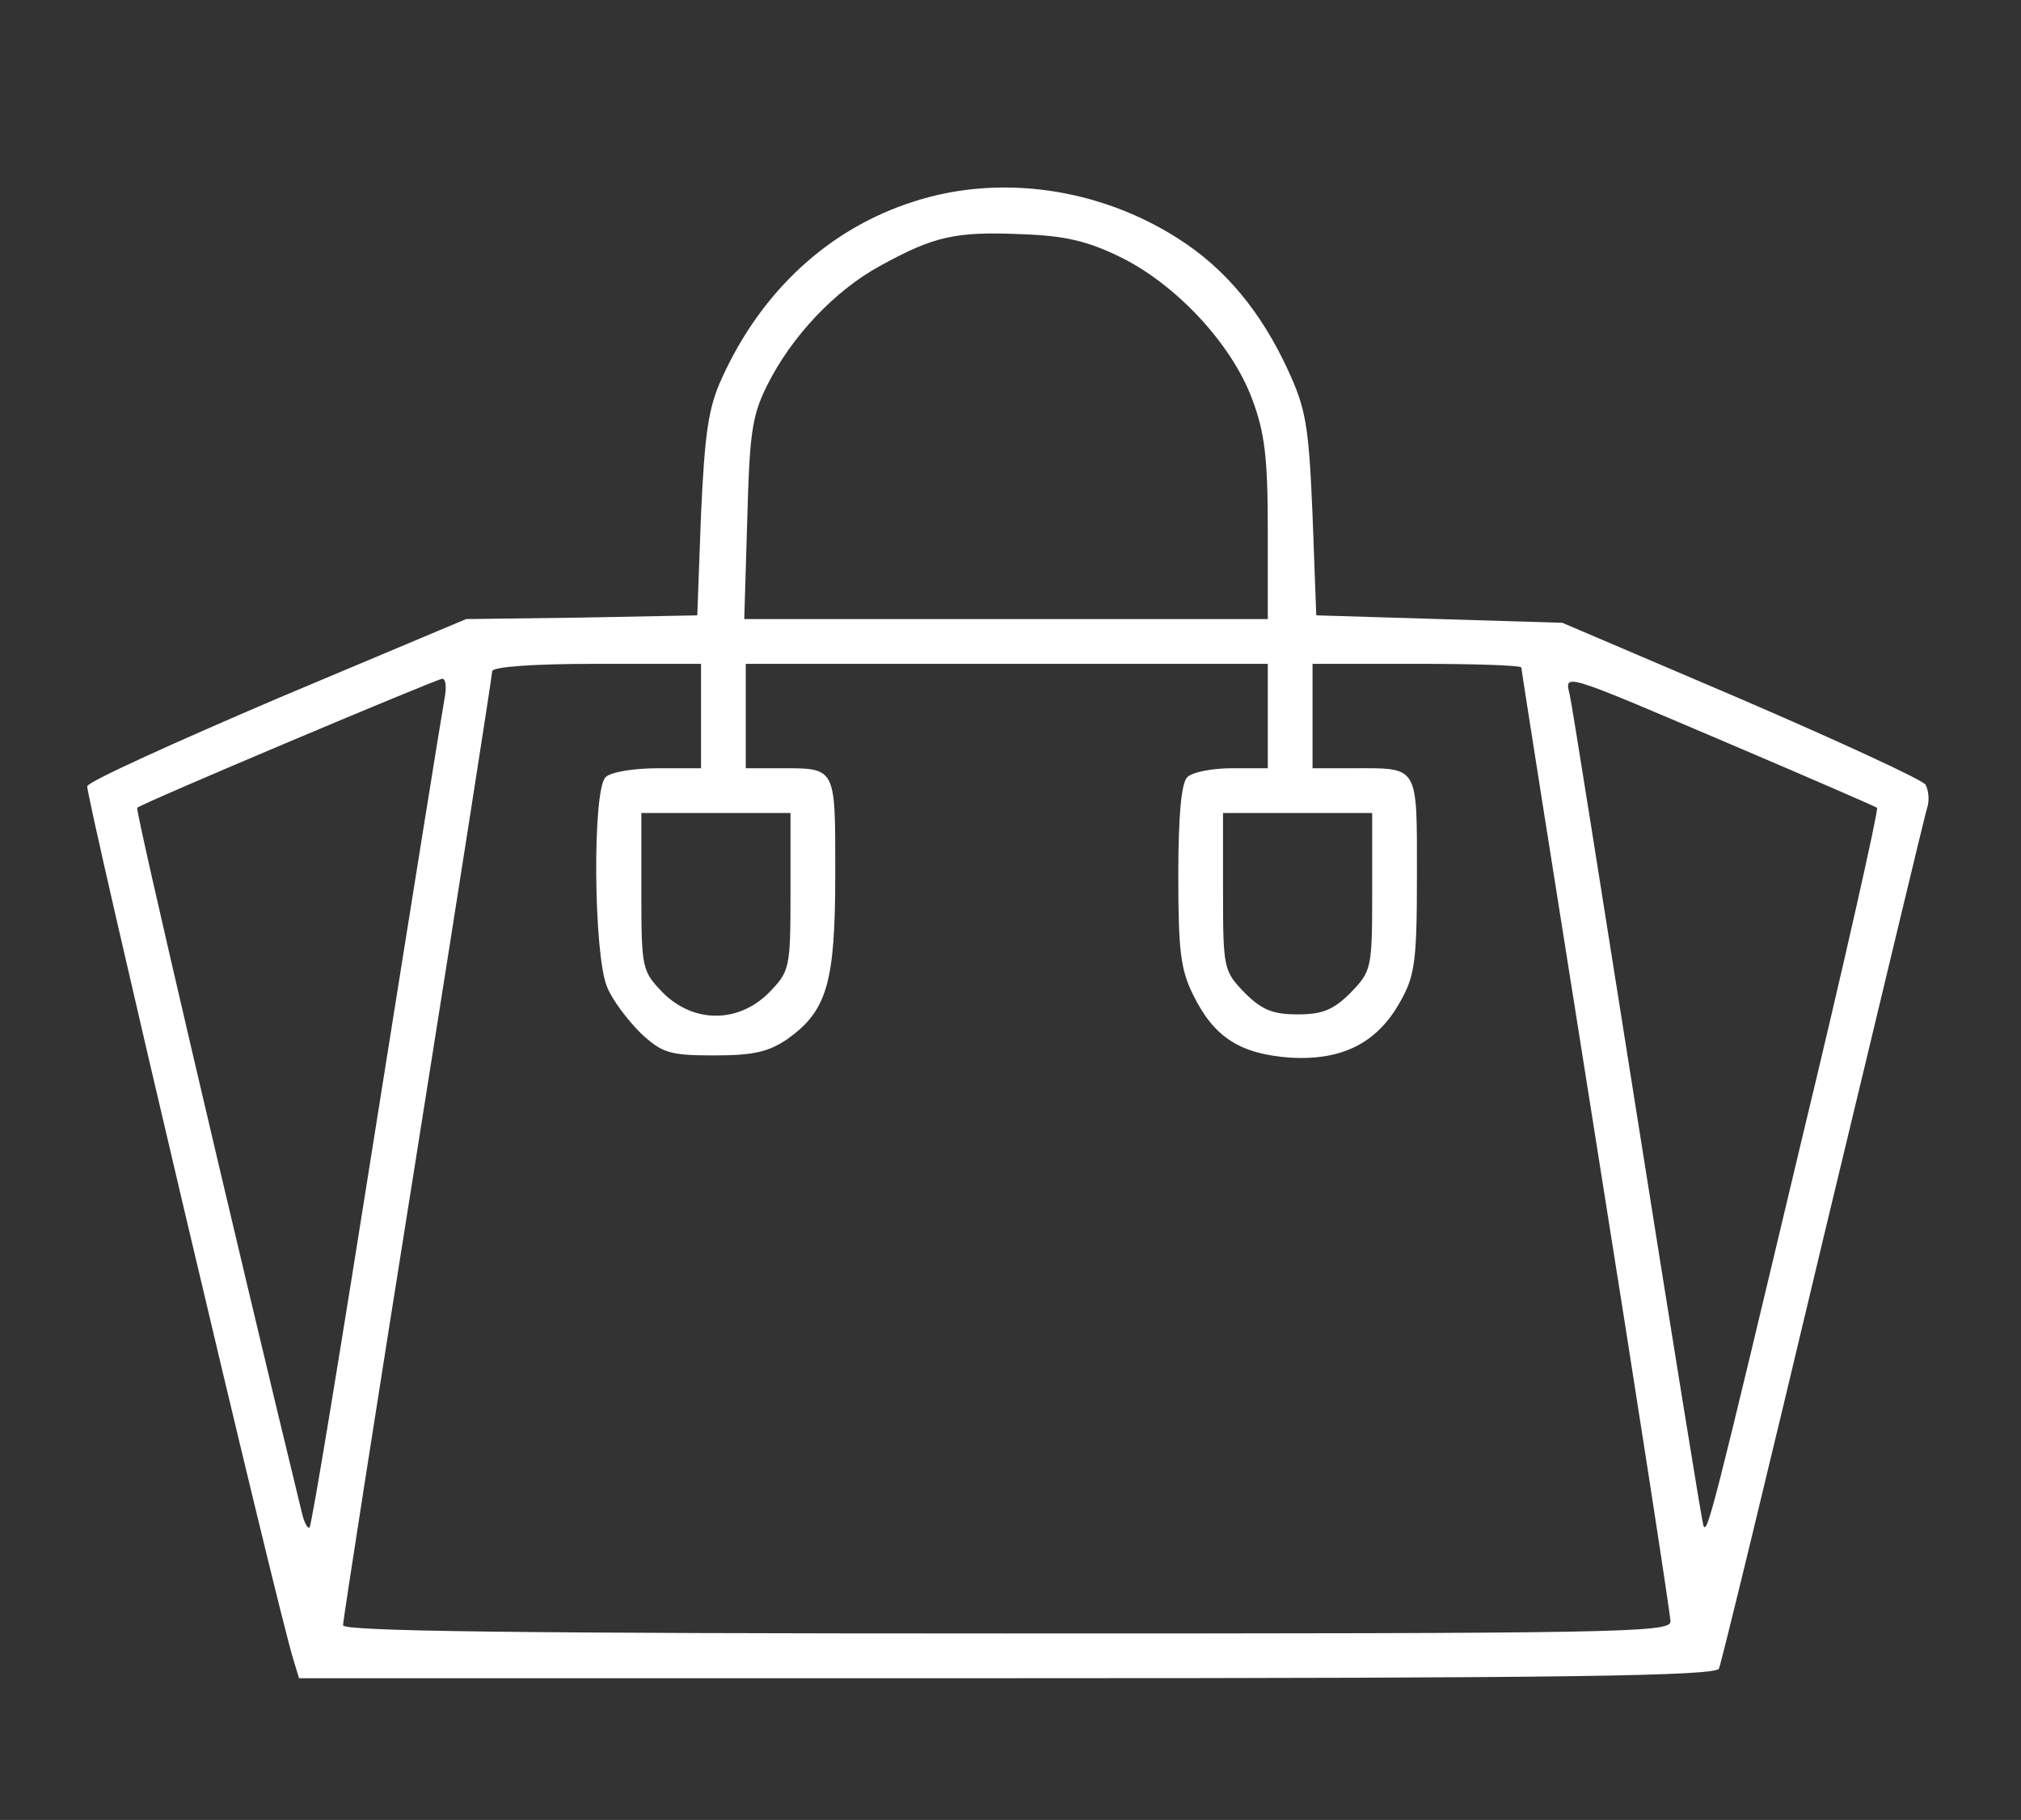 <svg width="271" height="244" xmlns="http://www.w3.org/2000/svg" preserveAspectRatio="xMidYMid meet" version="1.0">

 <rect width="100%" height="100%" fill="#333333" stroke="none"/>

 <g>
  <title>Layer 1</title>
  <g id="svg_1" fill="white" transform="translate(0 244) scale(0.1 -0.1)">
   <path id="svg_2" d="m1226,2170c-114,-36 -205,-120 -258,-237c-18,-39 -23,-73 -28,-183l-5,-135l-155,-3l-155,-2l-252,-106c-138,-59 -253,-111 -256,-118c-3,-9 256,-1109 277,-1173l7,-23l950,0c751,0 951,3 954,13c3,6 66,266 140,577c75,311 137,572 140,580c2,8 1,21 -3,28c-5,7 -116,58 -248,115l-239,102l-165,5l-165,5l-5,135c-5,120 -9,142 -33,194c-36,78 -84,136 -147,176c-106,68 -239,87 -354,50zm277,-75c75,-37 149,-117 176,-190c17,-45 21,-79 21,-175l0,-120l-351,0l-351,0l4,133c3,113 6,139 26,179c33,67 92,129 153,162c71,39 100,46 189,42c58,-2 88,-9 133,-31zm-563,-615l0,-70l-58,0c-32,0 -63,-5 -70,-12c-18,-18 -16,-239 2,-281c7,-18 28,-45 45,-62c29,-27 39,-30 99,-30c53,0 73,5 98,22c53,38 64,75 64,221c0,146 2,142 -76,142l-44,0l0,70l0,70l350,0l350,0l0,-70l0,-70l-48,0c-26,0 -53,-5 -60,-12c-8,-8 -12,-52 -12,-132c0,-100 3,-126 20,-160c28,-57 63,-79 130,-84c69,-4 116,19 147,74c20,35 23,53 23,170c0,150 3,144 -86,144l-54,0l0,70l0,70l140,0c77,0 140,-2 140,-5c0,-3 45,-288 100,-634c55,-345 100,-636 100,-645c0,-15 -71,-16 -890,-16c-660,0 -890,3 -890,11c0,7 45,295 100,640c55,346 100,634 100,639c0,6 54,10 140,10l140,0l0,-70zm-344,23c-3,-16 -44,-271 -91,-567c-47,-297 -87,-542 -90,-544c-2,-2 -7,6 -10,19c-89,366 -224,943 -221,946c6,6 400,172 409,173c5,0 6,-12 3,-27zm1732,-64c101,-43 186,-80 189,-82c2,-3 -43,-205 -102,-449c-119,-500 -126,-527 -131,-513c-2,6 -42,253 -89,550c-47,297 -87,550 -90,563c-7,30 -14,32 223,-69zm-1268,-195c0,-103 -1,-106 -29,-135c-41,-41 -101,-41 -142,0c-28,29 -29,32 -29,135l0,106l100,0l100,0l0,-106zm780,0c0,-103 -1,-106 -29,-135c-23,-23 -38,-29 -71,-29c-33,0 -48,6 -71,29c-28,29 -29,32 -29,135l0,106l100,0l100,0l0,-106z"/>
  </g>
 </g>
</svg>